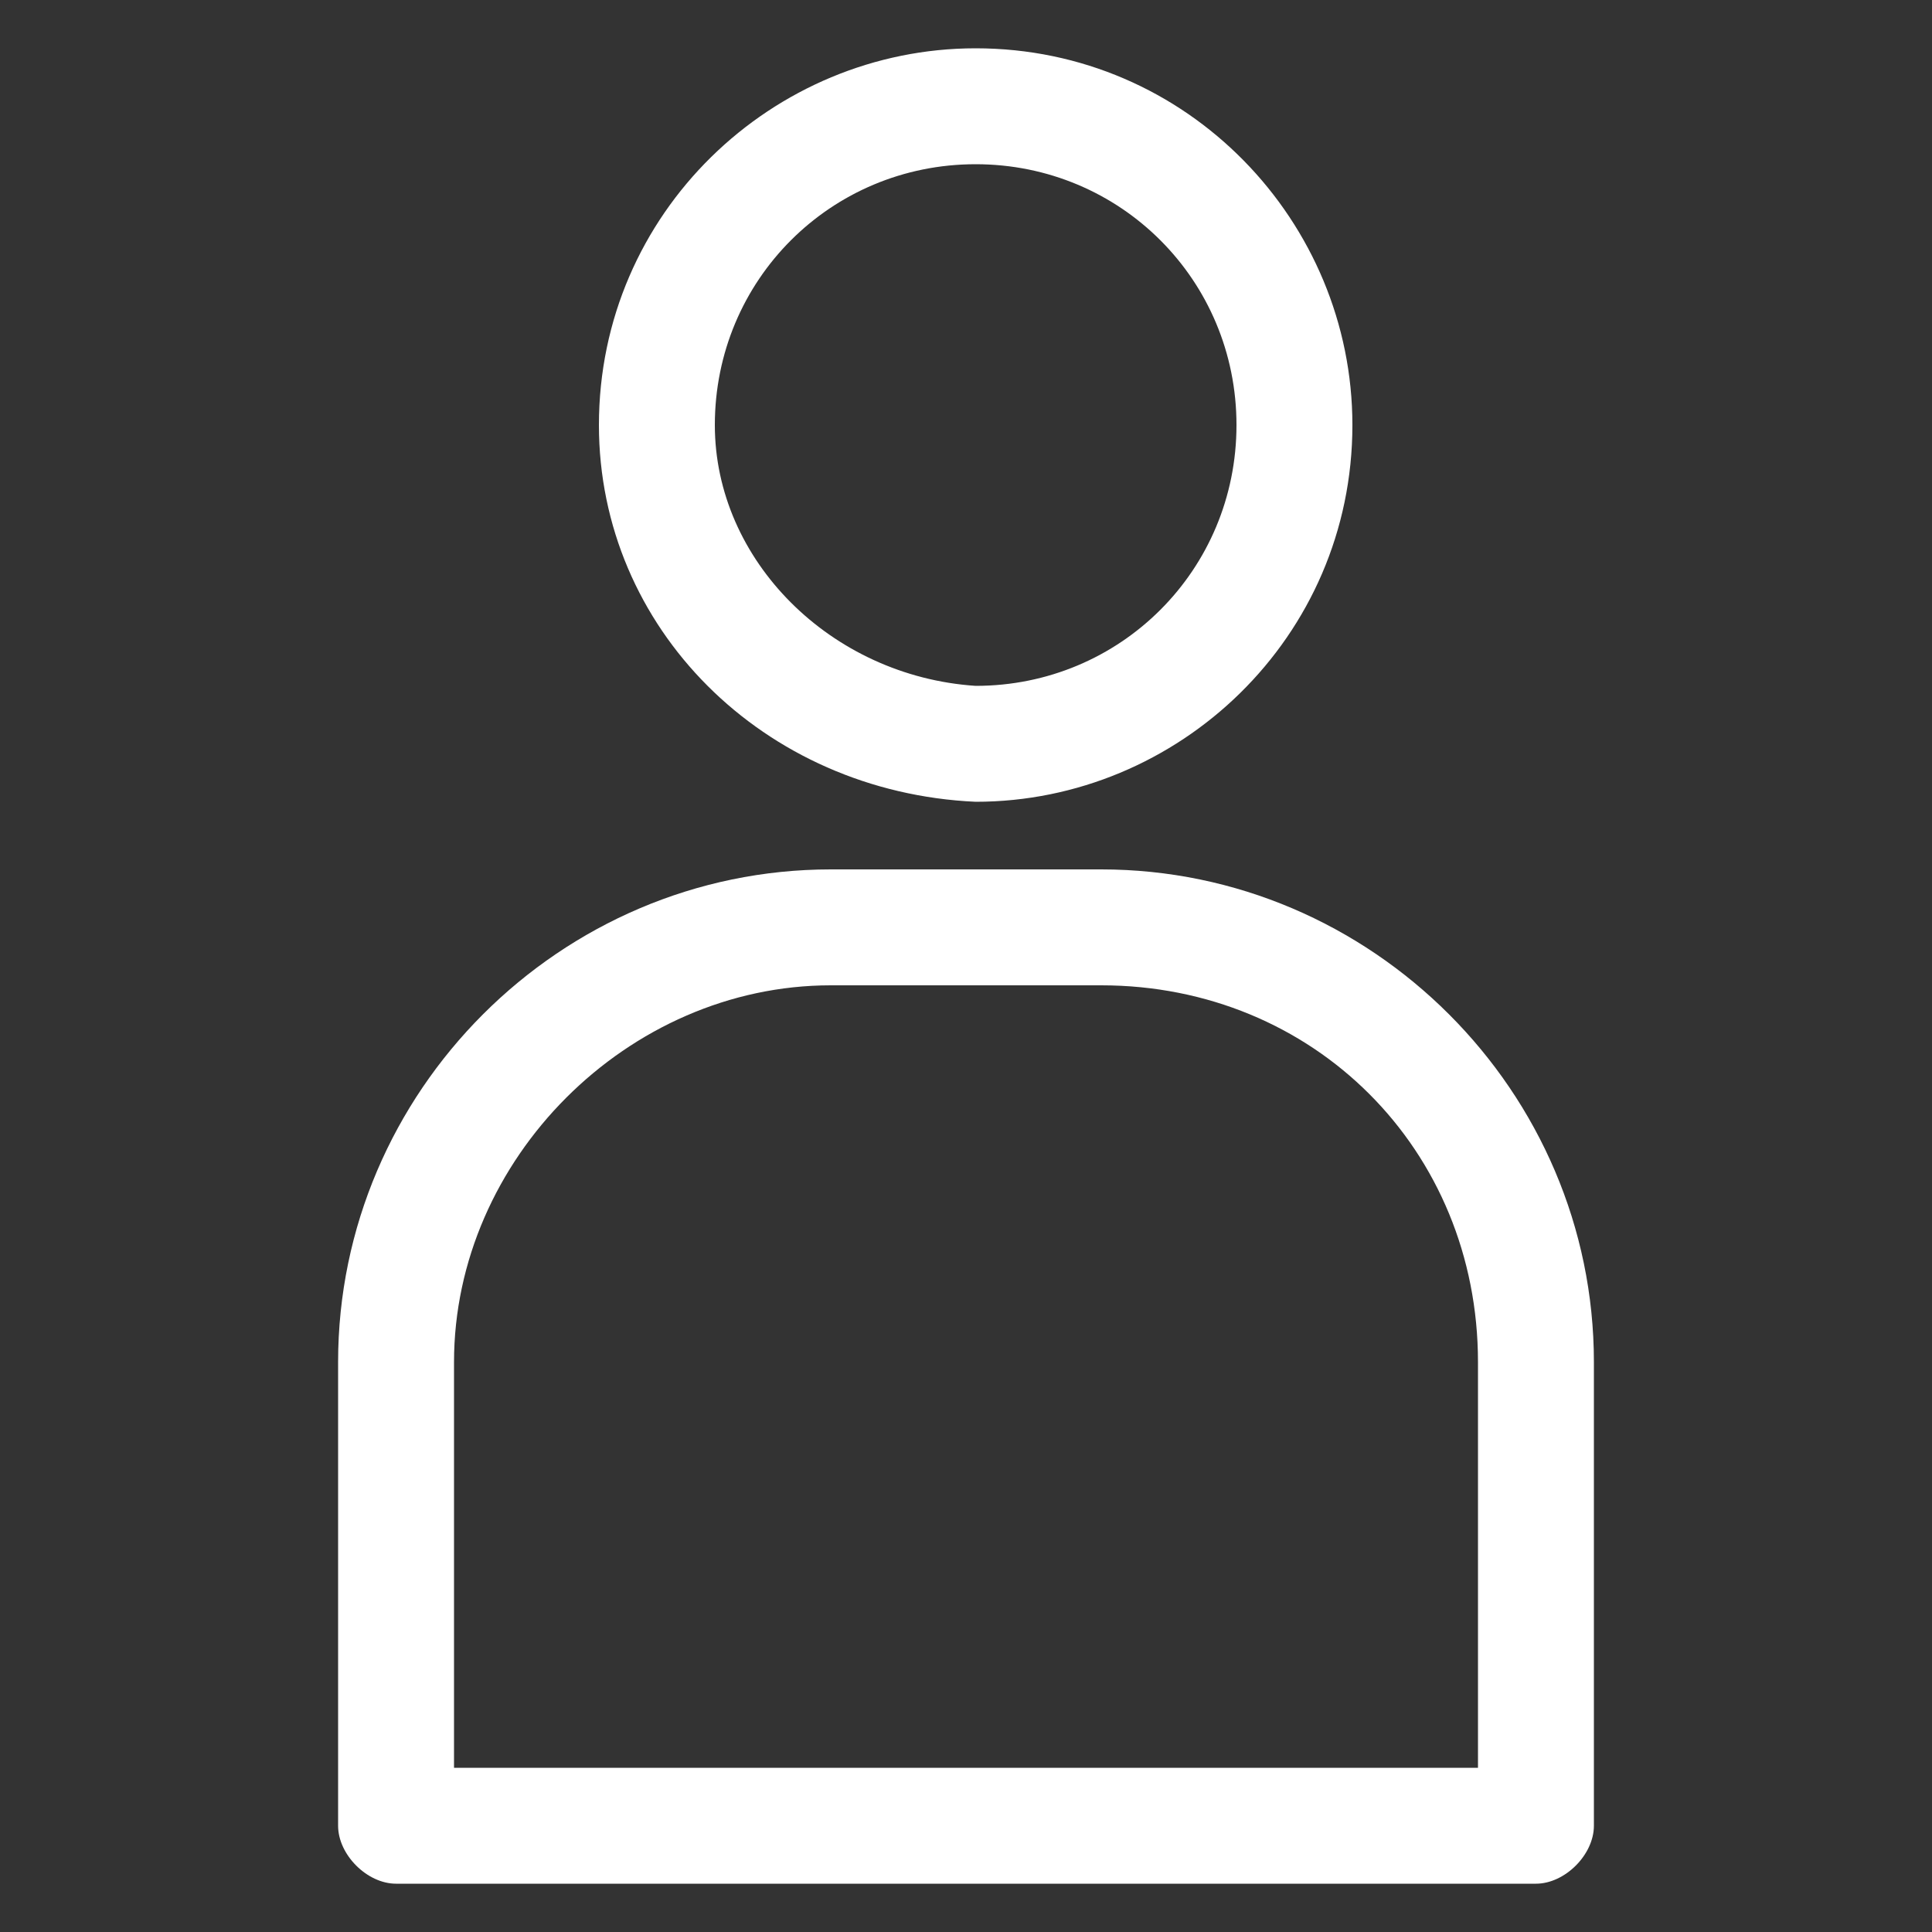 <?xml version="1.0" encoding="utf-8"?>
<!-- Generator: Adobe Illustrator 26.0.2, SVG Export Plug-In . SVG Version: 6.00 Build 0)  -->
<svg version="1.1" id="レイヤー_1" xmlns="http://www.w3.org/2000/svg" xmlns:xlink="http://www.w3.org/1999/xlink" x="0px"
	 y="0px" viewBox="0 0 20 20" style="enable-background:new 0 0 20 20;" xml:space="preserve">
<rect x="0" y="0" width="20" height="20" fill="#333333" stroke="none"/>
<style type="text/css">
	.st0{fill:#FFFFFF;}
</style>
<g id="グループ_9" transform="translate(0 0)">
	<path id="パス_306" class="st0" d="M10.1,8.3c2.1,0,3.9-1.7,3.9-3.9c0-2.1-1.7-3.9-3.9-3.9c-2.1,0-3.9,1.7-3.9,3.9
		C6.2,6.5,7.9,8.2,10.1,8.3z M7.4,4.4c0-1.5,1.2-2.7,2.7-2.7c1.5,0,2.7,1.2,2.7,2.7c0,1.5-1.2,2.7-2.7,2.7C8.6,7,7.4,5.8,7.4,4.4
		L7.4,4.4z"/>
	<path id="パス_307" class="st0" d="M11.4,9H8.6c-2.8,0-5.1,2.3-5.1,5.1v4.8c0,0.3,0.3,0.6,0.6,0.6h11.8c0.3,0,0.6-0.3,0.6-0.6
		v-4.8C16.5,11.3,14.2,9,11.4,9z M8.6,10.2h2.8c2.2,0,3.9,1.7,3.9,3.9c0,0,0,0,0,0v4.2H4.7v-4.2C4.7,12,6.5,10.2,8.6,10.2L8.6,10.2z
		"/>
</g>
</svg>
